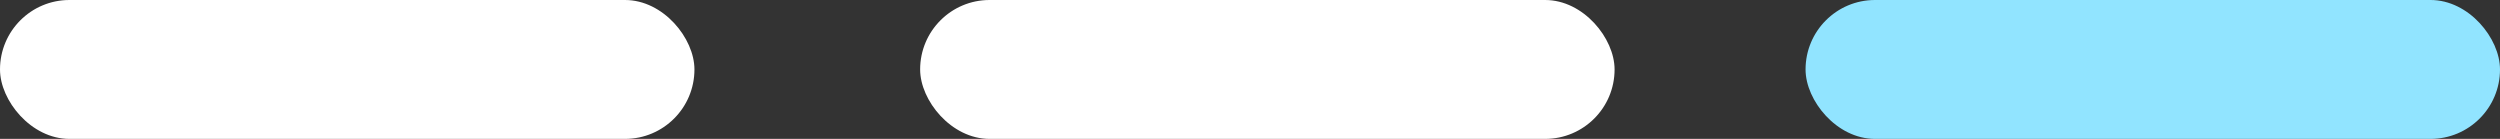 <svg width="144" height="8" viewBox="0 0 144 8" fill="none" xmlns="http://www.w3.org/2000/svg">
<rect x="0" y="0" width="144" height="8" fill="#333333" stroke="none"/>
<rect width="40" height="8" rx="4" fill="white"/>
<rect x="53" width="40" height="8" rx="4" fill="white"/>
<rect x="104" width="40" height="8" rx="4" fill="#91E4FF"/>
</svg>
